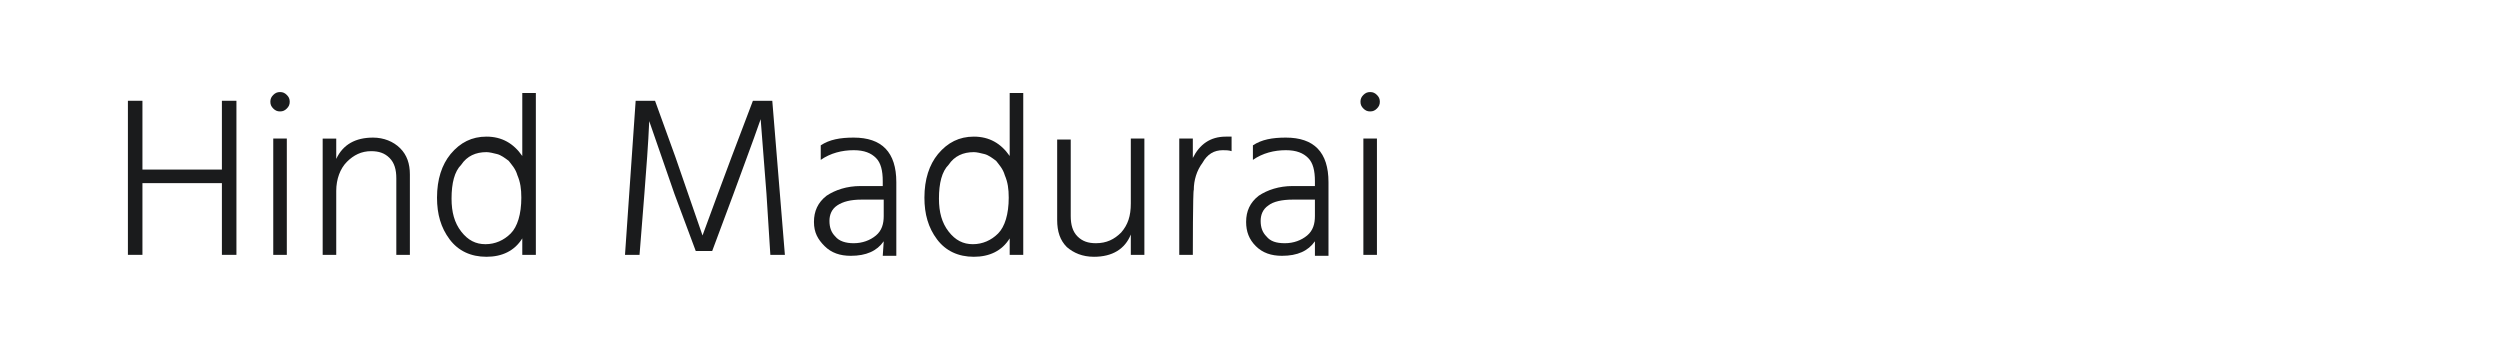 <?xml version="1.0" encoding="utf-8"?>
<!-- Generator: Adobe Illustrator 24.2.0, SVG Export Plug-In . SVG Version: 6.00 Build 0)  -->
<svg version="1.1" id="图层_1" xmlns="http://www.w3.org/2000/svg" xmlns:xlink="http://www.w3.org/1999/xlink" x="0px" y="0px"
	 width="258px" height="36px" viewBox="0 0 258 36" style="enable-background:new 0 0 258 36;" xml:space="preserve">
<style type="text/css">
	.st0{fill:#1A1B1C;}
</style>
<g>
	<path class="st0" d="M24.4,26.3h-1.5v-7.4h-8.2v7.4h-1.5V10.4h1.5v7.1h8.2v-7.1h1.5V26.3z"/>
	<path class="st0" d="M29.6,9.8c0.2,0.2,0.3,0.4,0.3,0.7c0,0.3-0.1,0.5-0.3,0.7c-0.2,0.2-0.4,0.3-0.7,0.3s-0.5-0.1-0.7-0.3
		c-0.2-0.2-0.3-0.4-0.3-0.7c0-0.3,0.1-0.5,0.3-0.7c0.2-0.2,0.4-0.3,0.7-0.3C29.2,9.5,29.4,9.6,29.6,9.8z M29.6,26.3h-1.4v-12h1.4
		V26.3z"/>
	<path class="st0" d="M42.3,26.3h-1.4v-7.9c0-0.9-0.2-1.6-0.7-2.1c-0.5-0.5-1.1-0.7-1.9-0.7c-1,0-1.8,0.4-2.5,1.1
		c-0.7,0.7-1.1,1.8-1.1,3v6.6h-1.4v-12h1.4v2.1c0.7-1.5,2-2.2,3.8-2.2c1.1,0,2.1,0.4,2.8,1.1c0.7,0.7,1,1.6,1,2.7L42.3,26.3
		L42.3,26.3z"/>
	<path class="st0" d="M55.3,26.3h-1.4v-1.7c-0.8,1.3-2.1,1.9-3.7,1.9c-1.6,0-2.9-0.6-3.8-1.8c-0.9-1.2-1.3-2.6-1.3-4.3
		c0-1.9,0.5-3.4,1.4-4.5c1-1.2,2.2-1.8,3.7-1.8c1.6,0,2.8,0.7,3.7,2V9.6h1.4L55.3,26.3L55.3,26.3z M46.6,20.5c0,1.4,0.3,2.5,1,3.4
		c0.7,0.9,1.5,1.3,2.5,1.3s1.9-0.4,2.6-1.1c0.7-0.7,1.1-2,1.1-3.7c0-0.9-0.1-1.6-0.4-2.3c-0.2-0.7-0.6-1.1-0.9-1.5
		c-0.4-0.3-0.8-0.6-1.2-0.7c-0.4-0.1-0.8-0.2-1.1-0.2c-1.1,0-2,0.4-2.6,1.3C46.9,17.7,46.6,18.9,46.6,20.5z"/>
	<path class="st0" d="M66,26.3h-1.5l1.1-15.9h2l2.1,5.8l2.8,8.1c1.1-3,2.1-5.7,3-8.1l2.2-5.8h2l1.3,15.9h-1.5L79.1,20l-0.6-7.7
		c-0.9,2.6-1.9,5.2-2.8,7.7l-2.2,5.9h-1.7L69.6,20L67,12.5c-0.1,2.4-0.3,4.9-0.5,7.5L66,26.3z"/>
	<path class="st0" d="M91.2,24.9c-0.7,1-1.8,1.5-3.4,1.5c-1.1,0-2-0.3-2.7-1S84,24,84,22.9c0-1.1,0.4-2,1.3-2.7c0.9-0.6,2.1-1,3.5-1
		h2.3v-0.5c0-1.1-0.2-1.9-0.7-2.4c-0.5-0.5-1.2-0.8-2.3-0.8c-1.2,0-2.4,0.3-3.4,1V15c0.9-0.6,2-0.8,3.4-0.8c2.9,0,4.4,1.5,4.4,4.6
		v7.6h-1.4L91.2,24.9L91.2,24.9z M88.1,25.1c0.9,0,1.7-0.3,2.3-0.8c0.6-0.5,0.8-1.2,0.8-2v-1.7h-2.3c-1.1,0-1.9,0.2-2.5,0.6
		c-0.6,0.4-0.8,1-0.8,1.6c0,0.7,0.2,1.2,0.6,1.6C86.6,24.9,87.3,25.1,88.1,25.1z"/>
	<path class="st0" d="M105.6,26.3h-1.4v-1.7c-0.8,1.3-2.1,1.9-3.7,1.9c-1.6,0-2.9-0.6-3.8-1.8c-0.9-1.2-1.3-2.6-1.3-4.3
		c0-1.9,0.5-3.4,1.4-4.5c1-1.2,2.2-1.8,3.7-1.8c1.6,0,2.8,0.7,3.7,2V9.6h1.4L105.6,26.3L105.6,26.3z M96.9,20.5c0,1.4,0.3,2.5,1,3.4
		c0.7,0.9,1.5,1.3,2.5,1.3c1,0,1.9-0.4,2.6-1.1c0.7-0.7,1.1-2,1.1-3.7c0-0.9-0.1-1.6-0.4-2.3c-0.2-0.7-0.6-1.1-0.9-1.5
		c-0.4-0.3-0.8-0.6-1.2-0.7c-0.4-0.1-0.8-0.2-1.1-0.2c-1.1,0-2,0.4-2.6,1.3C97.2,17.7,96.9,18.9,96.9,20.5z"/>
	<path class="st0" d="M118.1,26.3h-1.4v-2.1c-0.6,1.5-1.9,2.3-3.8,2.3c-1.2,0-2.1-0.4-2.8-1c-0.7-0.7-1-1.6-1-2.8v-8.3h1.4v7.9
		c0,0.9,0.2,1.6,0.7,2.1c0.5,0.5,1.1,0.7,1.9,0.7c1.1,0,1.9-0.4,2.6-1.1c0.7-0.8,1-1.7,1-3v-6.7h1.4V26.3z"/>
	<path class="st0" d="M123.1,26.3h-1.4v-12h1.4v2c0.7-1.4,1.8-2.2,3.4-2.2c0.1,0,0.3,0,0.6,0v1.5c-0.3-0.1-0.6-0.1-0.9-0.1
		c-0.9,0-1.6,0.4-2.1,1.3c-0.6,0.8-0.9,1.8-0.9,2.8C123.1,19.6,123.1,26.3,123.1,26.3z"/>
	<path class="st0" d="M135.7,24.9c-0.7,1-1.8,1.5-3.4,1.5c-1.1,0-2-0.3-2.7-1c-0.7-0.7-1-1.5-1-2.5c0-1.1,0.4-2,1.3-2.7
		c0.9-0.6,2.1-1,3.5-1h2.3v-0.5c0-1.1-0.2-1.9-0.7-2.4c-0.5-0.5-1.2-0.8-2.3-0.8c-1.2,0-2.4,0.3-3.4,1V15c0.9-0.6,2-0.8,3.4-0.8
		c2.9,0,4.4,1.5,4.4,4.6v7.6h-1.4L135.7,24.9L135.7,24.9z M132.6,25.1c0.9,0,1.7-0.3,2.3-0.8c0.6-0.5,0.8-1.2,0.8-2v-1.7h-2.3
		c-1.1,0-2,0.2-2.5,0.6c-0.6,0.4-0.8,1-0.8,1.6c0,0.7,0.2,1.2,0.6,1.6C131.1,24.9,131.7,25.1,132.6,25.1z"/>
	<path class="st0" d="M142.1,9.8c0.2,0.2,0.3,0.4,0.3,0.7c0,0.3-0.1,0.5-0.3,0.7c-0.2,0.2-0.4,0.3-0.7,0.3c-0.3,0-0.5-0.1-0.7-0.3
		c-0.2-0.2-0.3-0.4-0.3-0.7c0-0.3,0.1-0.5,0.3-0.7c0.2-0.2,0.4-0.3,0.7-0.3C141.7,9.5,141.9,9.6,142.1,9.8z M142.1,26.3h-1.4v-12
		h1.4V26.3z"/>
</g>
</svg>
